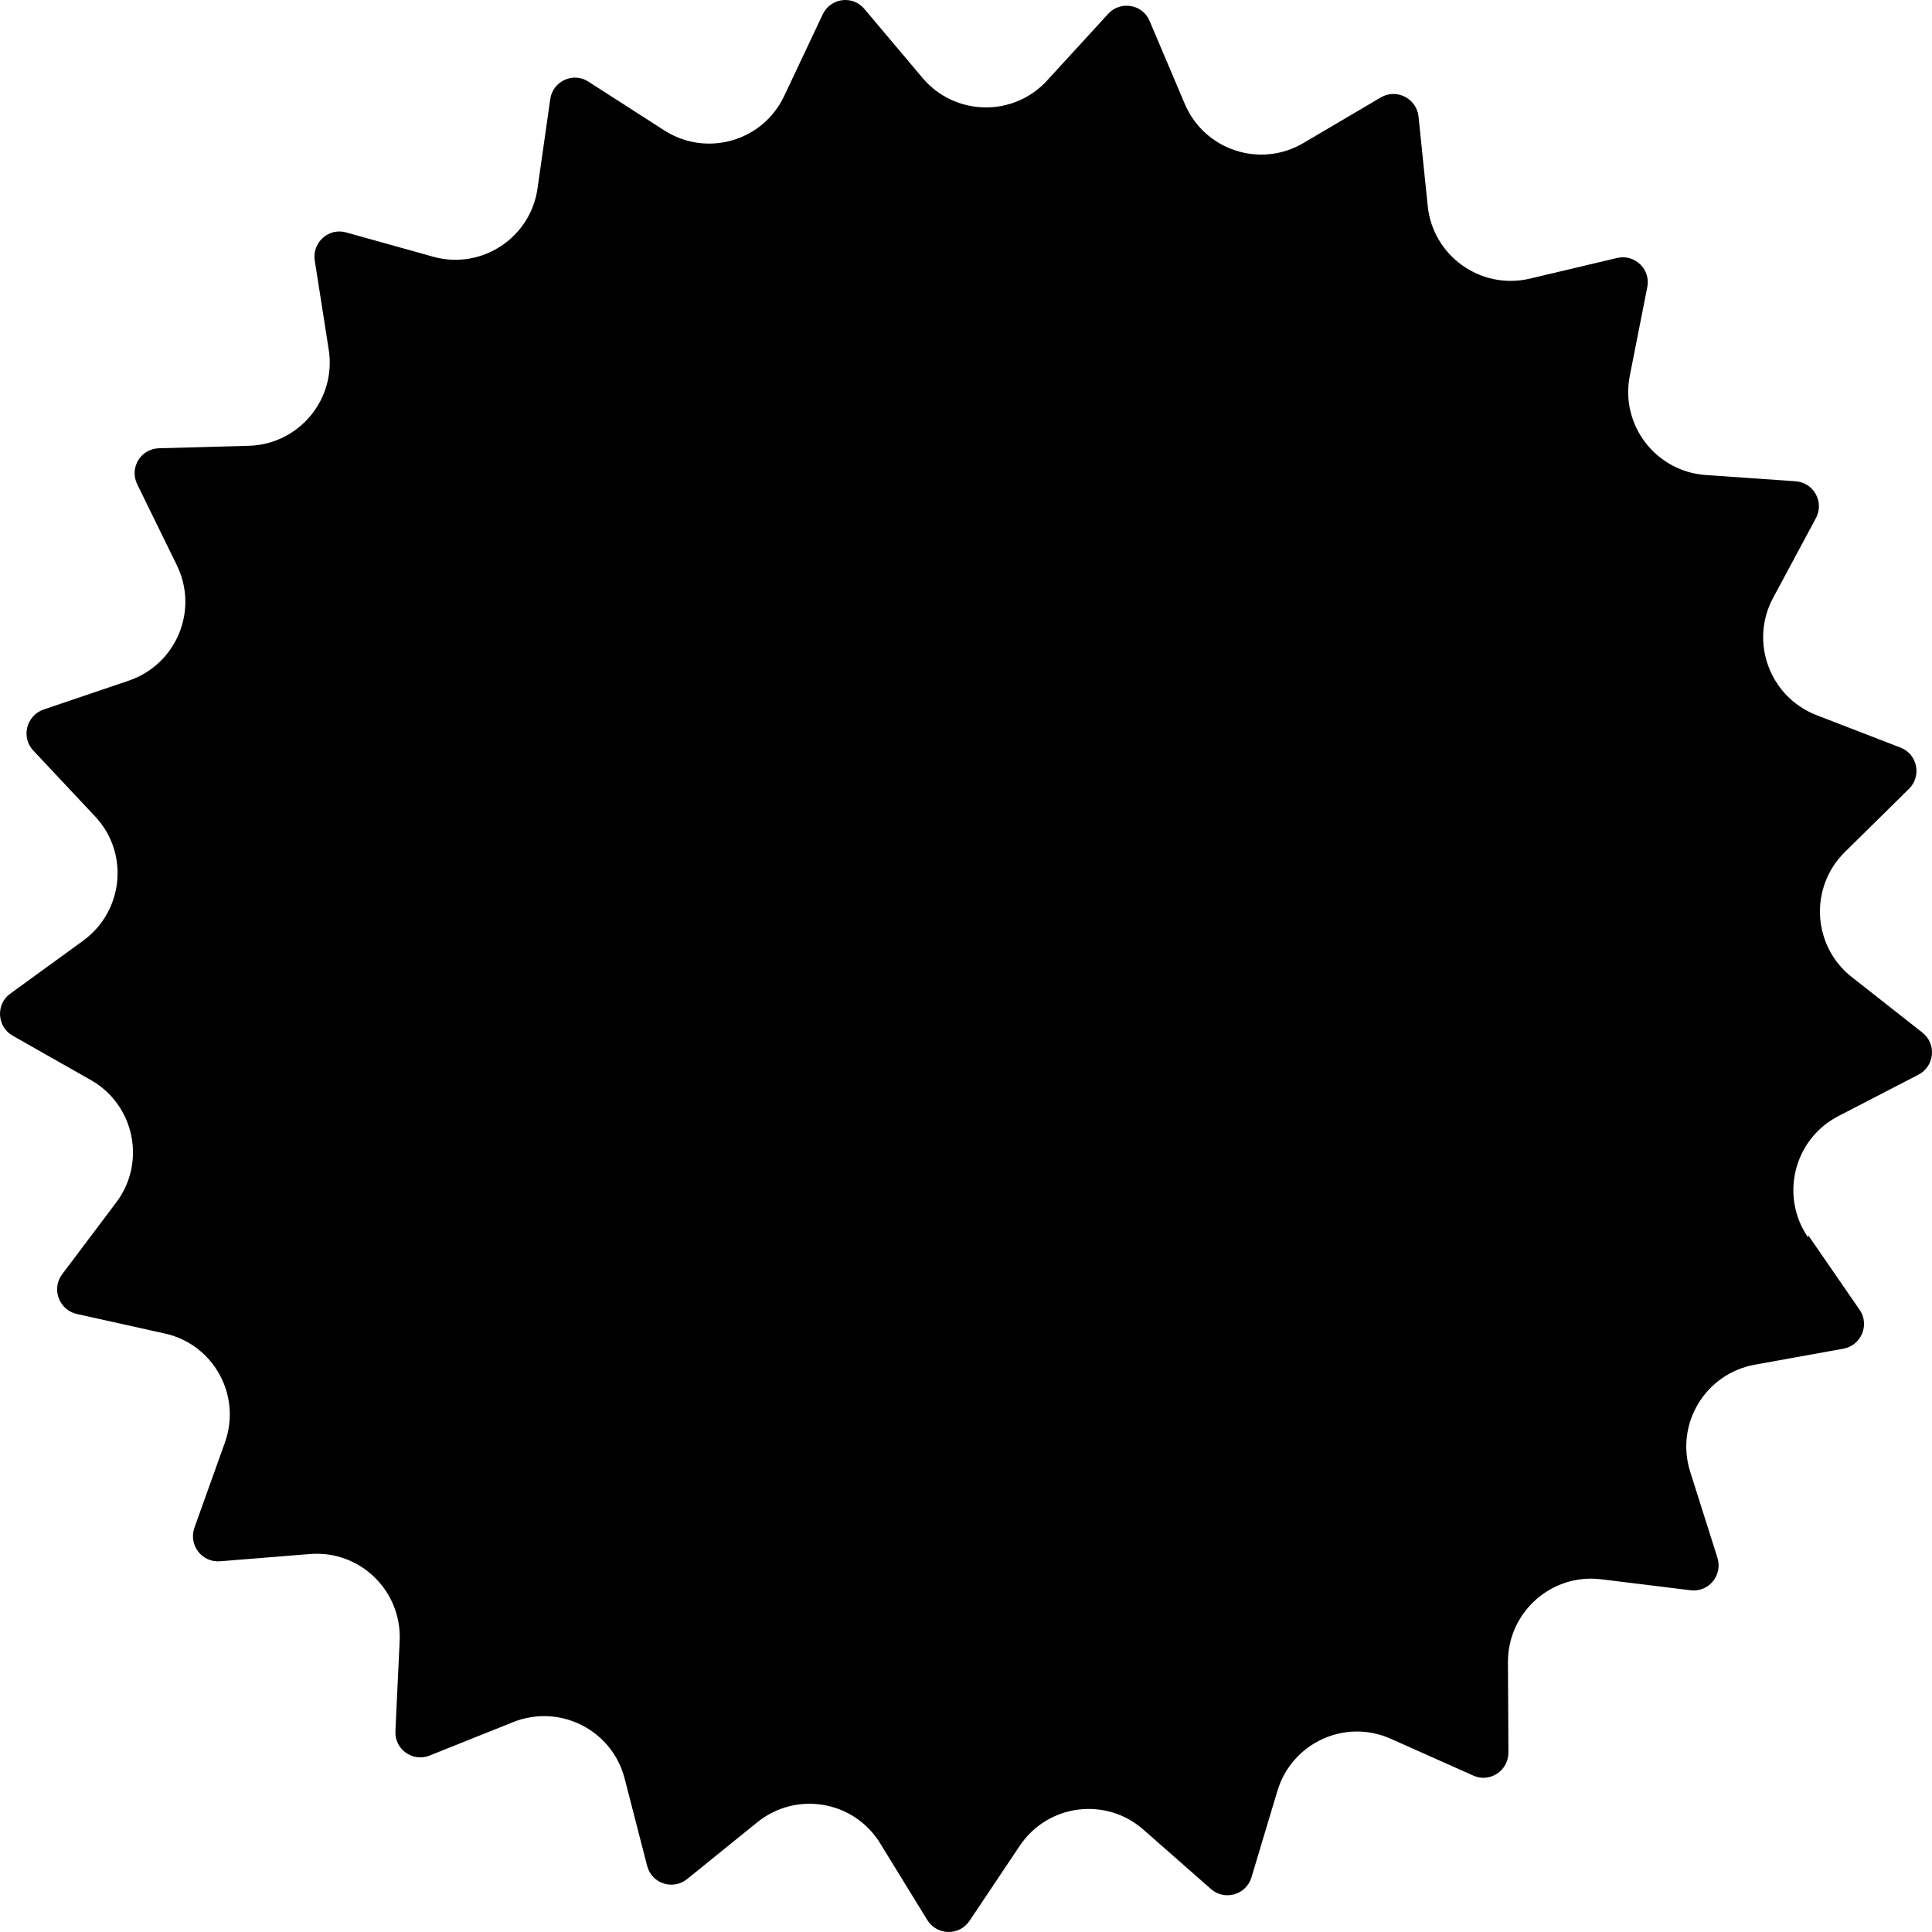 <svg xmlns="http://www.w3.org/2000/svg" fill="none" viewBox="0 0 45 45" height="45" width="45">
<path fill="black" d="M42.12 28.776L43.312 30.505C43.556 30.855 43.353 31.338 42.934 31.414L40.869 31.787C39.723 31.997 39.014 33.161 39.368 34.28L40.002 36.283C40.13 36.691 39.799 37.093 39.374 37.04L37.292 36.784C36.135 36.644 35.117 37.553 35.123 38.718L35.134 40.82C35.134 41.245 34.698 41.531 34.314 41.356L32.395 40.5C31.33 40.022 30.091 40.593 29.754 41.711L29.149 43.727C29.027 44.134 28.526 44.28 28.207 44L26.63 42.614C25.752 41.845 24.403 42.02 23.751 42.993L22.582 44.74C22.344 45.095 21.826 45.084 21.599 44.722L20.5 42.934C19.889 41.938 18.545 41.711 17.638 42.445L16.004 43.767C15.672 44.035 15.178 43.872 15.073 43.459L14.549 41.426C14.259 40.296 13.043 39.679 11.955 40.11L10.007 40.89C9.611 41.047 9.187 40.745 9.21 40.319L9.309 38.217C9.361 37.052 8.384 36.103 7.221 36.196L5.127 36.365C4.702 36.4 4.388 35.986 4.528 35.584L5.237 33.604C5.633 32.503 4.975 31.309 3.835 31.059L1.788 30.605C1.375 30.511 1.195 30.022 1.445 29.684L2.707 28.007C3.411 27.075 3.132 25.735 2.12 25.159L0.293 24.122C-0.073 23.912 -0.102 23.388 0.241 23.143L1.939 21.909C2.881 21.221 3.015 19.864 2.213 19.014L0.776 17.482C0.485 17.174 0.613 16.667 1.014 16.527L3.004 15.852C4.109 15.473 4.632 14.215 4.12 13.167L3.196 11.28C3.009 10.895 3.277 10.452 3.702 10.441L5.801 10.383C6.965 10.348 7.837 9.299 7.657 8.146L7.331 6.067C7.267 5.647 7.657 5.298 8.064 5.414L10.088 5.979C11.211 6.294 12.357 5.543 12.52 4.389L12.816 2.31C12.874 1.891 13.351 1.669 13.706 1.902L15.474 3.038C16.457 3.667 17.766 3.294 18.266 2.234L19.162 0.336C19.342 -0.049 19.86 -0.119 20.133 0.208L21.488 1.815C22.239 2.706 23.606 2.735 24.391 1.873L25.81 0.324C26.095 0.01 26.613 0.097 26.776 0.487L27.596 2.421C28.055 3.498 29.347 3.923 30.353 3.335L32.162 2.269C32.528 2.054 32.994 2.293 33.04 2.712L33.255 4.803C33.377 5.962 34.488 6.754 35.623 6.492L37.664 6.009C38.077 5.91 38.455 6.276 38.368 6.69L37.961 8.752C37.734 9.899 38.566 10.982 39.729 11.064L41.823 11.21C42.248 11.239 42.498 11.699 42.294 12.072L41.3 13.924C40.747 14.949 41.218 16.23 42.306 16.655L44.266 17.413C44.661 17.564 44.766 18.076 44.464 18.373L42.969 19.847C42.137 20.668 42.213 22.031 43.126 22.753L44.778 24.052C45.109 24.314 45.063 24.833 44.685 25.031L42.818 25.997C41.782 26.533 41.451 27.861 42.114 28.822L42.12 28.776Z"></path>
</svg>

